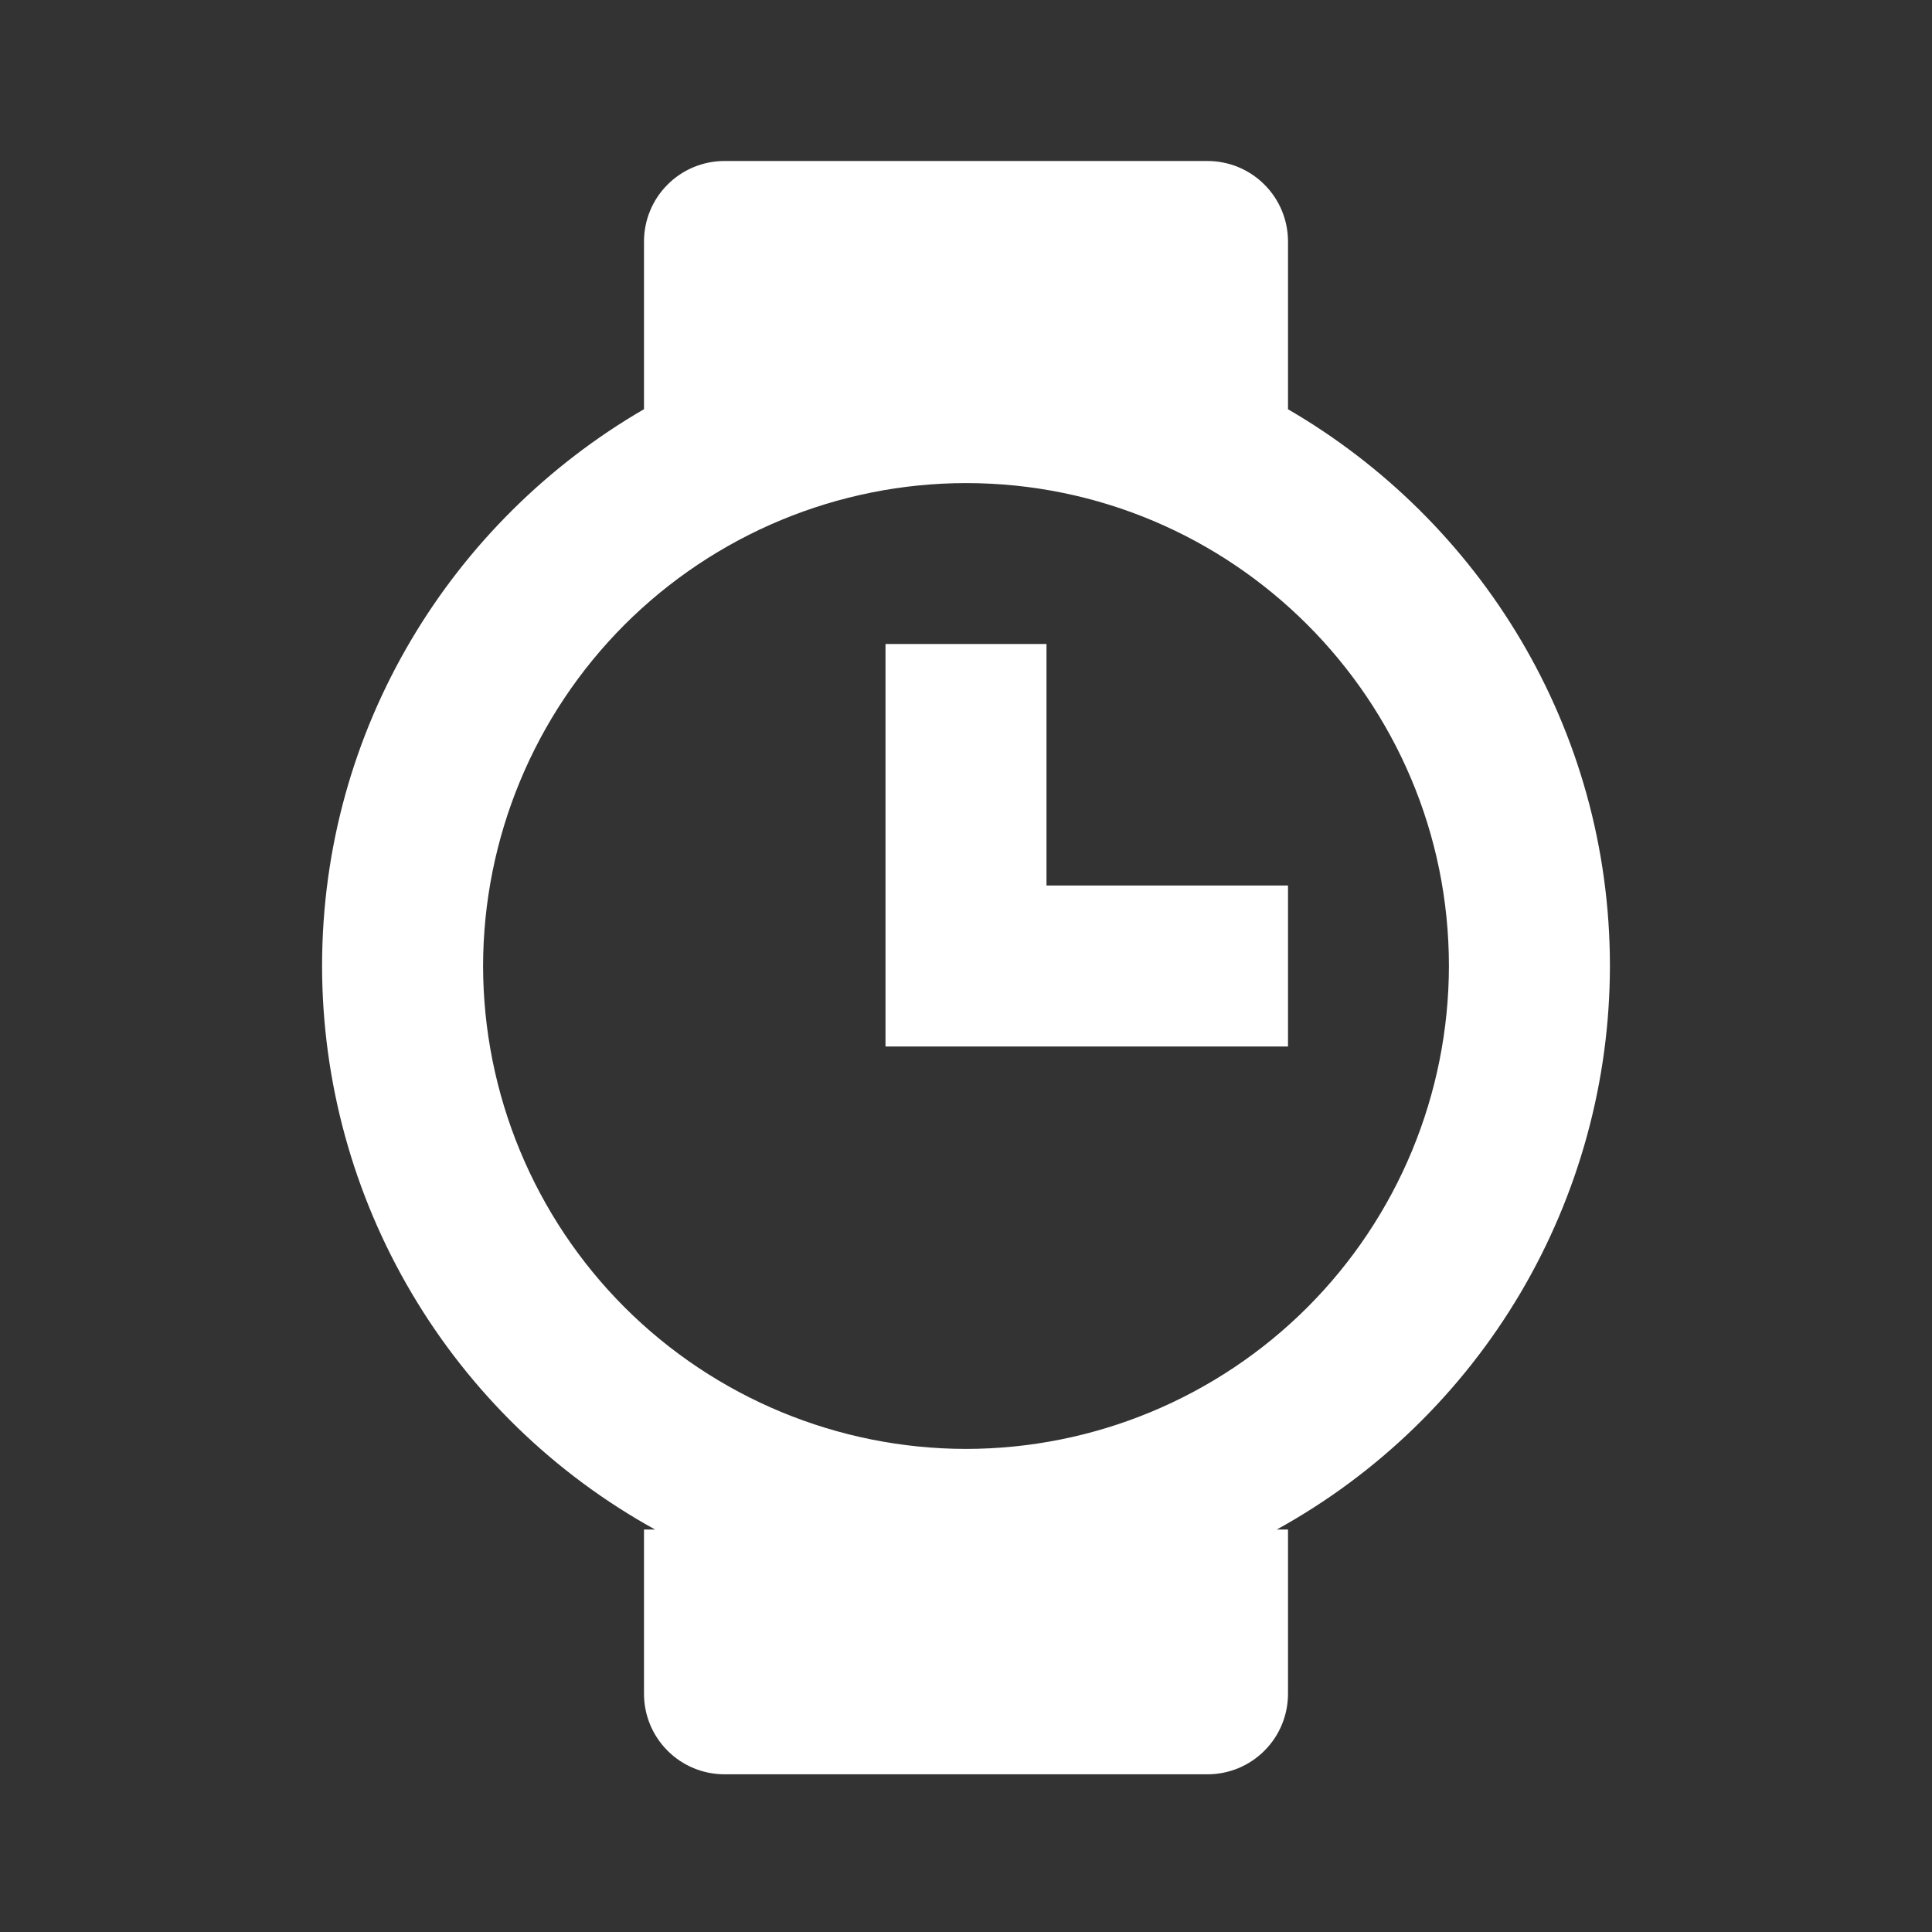 <svg width="24" height="24" viewBox="0 0 24 24" fill="none" xmlns="http://www.w3.org/2000/svg">
<rect x="0" y="0" width="24" height="24" fill="#333333" stroke="none"/>
<path d="M13 8H11V13H16V11H13V8Z" fill="white"/>
<path d="M19.999 12C19.999 9.047 18.387 6.47 16 5.084V3C16 2.735 15.895 2.48 15.707 2.293C15.52 2.105 15.265 2 15 2H9C8.735 2 8.48 2.105 8.293 2.293C8.105 2.48 8 2.735 8 3V5.083C5.613 6.469 4.001 9.047 4.001 12C4.002 13.43 4.386 14.833 5.114 16.064C5.841 17.295 6.885 18.309 8.137 19H8V21.041C8 21.306 8.105 21.561 8.293 21.748C8.48 21.936 8.735 22.041 9 22.041H15C15.265 22.041 15.52 21.936 15.707 21.748C15.895 21.561 16 21.306 16 21.041V19H15.861C17.113 18.31 18.158 17.296 18.886 16.065C19.613 14.834 19.998 13.43 19.999 12ZM11.999 17.999C10.409 17.997 8.884 17.364 7.759 16.24C6.635 15.115 6.003 13.59 6.001 12C6.003 10.41 6.635 8.885 7.759 7.76C8.884 6.636 10.409 6.003 11.999 6.001C15.309 6.001 17.999 8.692 17.999 12C17.997 13.591 17.365 15.116 16.24 16.241C15.115 17.365 13.59 17.998 11.999 17.999Z" fill="white"/>
</svg>
